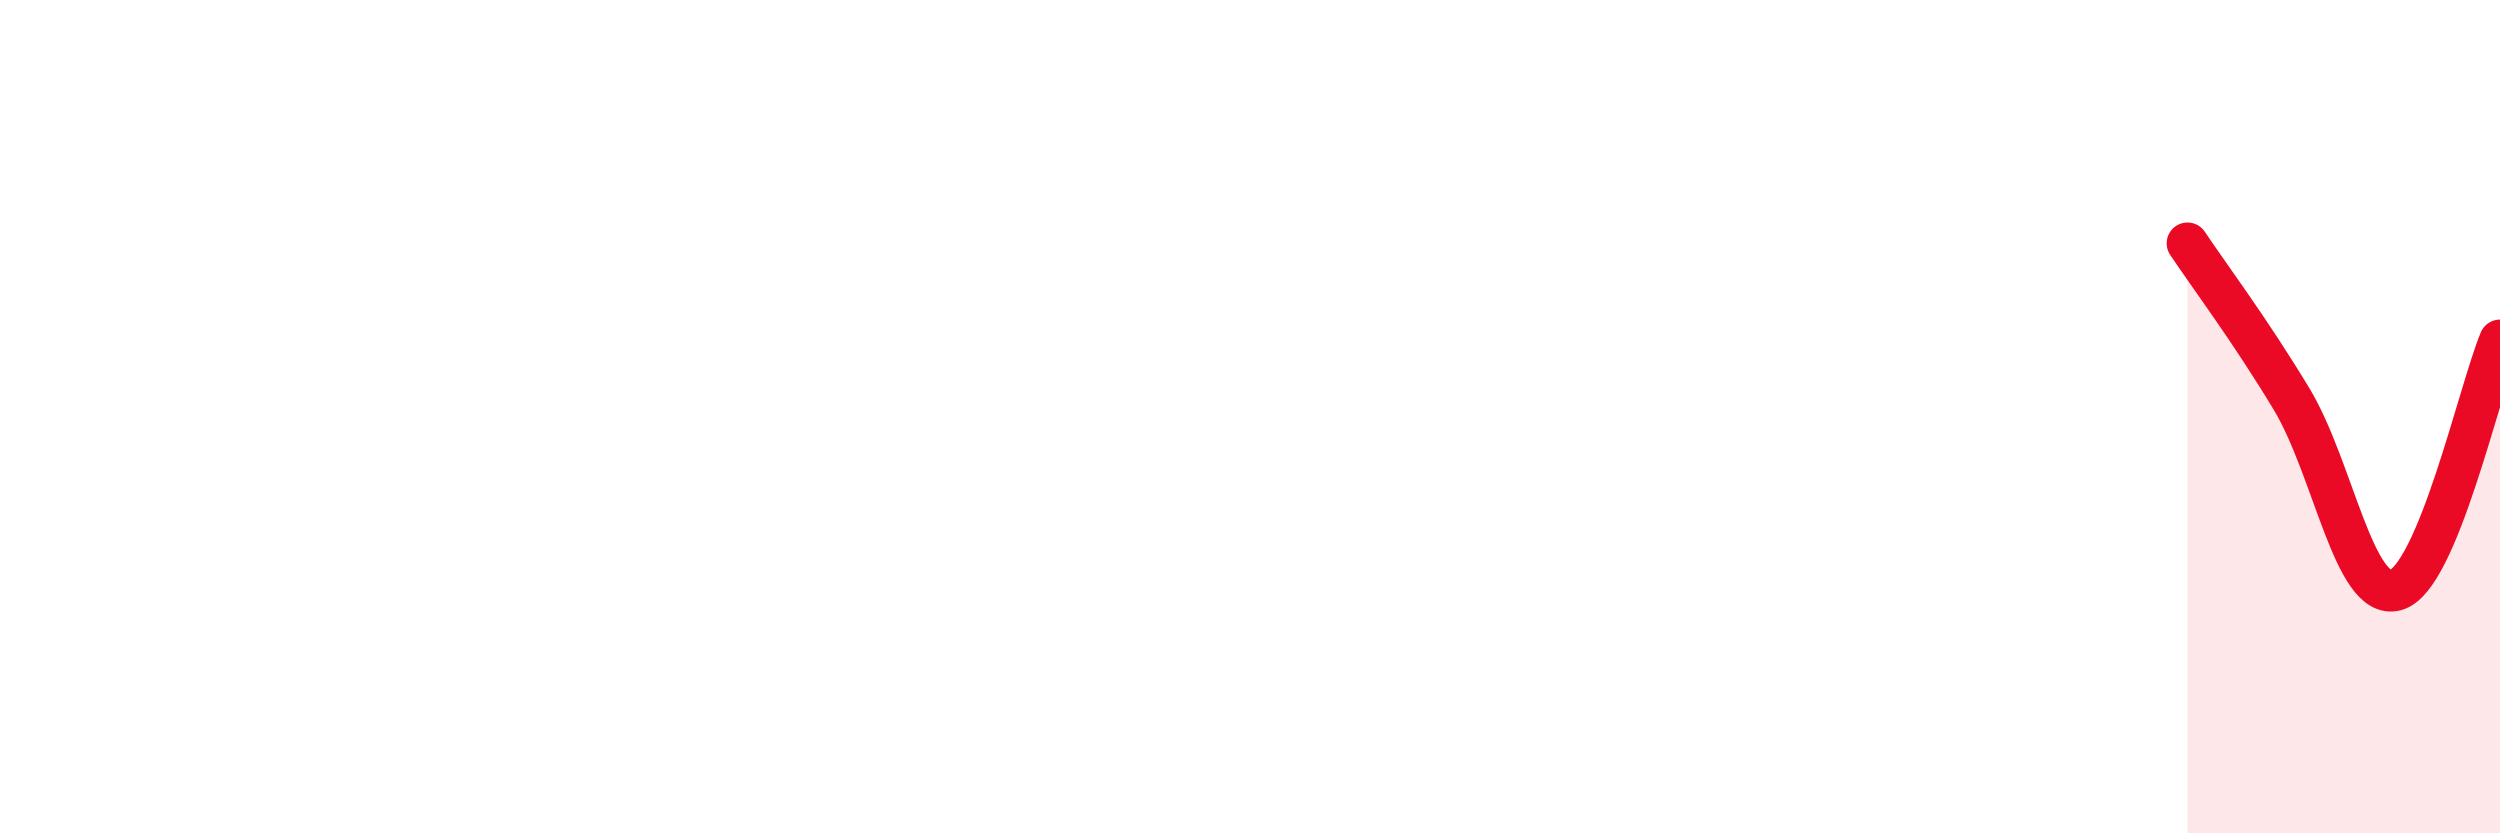 
    <svg width="60" height="20" viewBox="0 0 60 20" xmlns="http://www.w3.org/2000/svg">
      <path
        d="M 52.5,5.84 C 53,6.59 54,7.92 55,9.58 C 56,11.24 56.5,14.44 57.5,14.16 C 58.5,13.88 59.5,9.37 60,8.17L60 20L52.5 20Z"
        fill="#EB0A25"
        opacity="0.1"
        stroke-linecap="round"
        stroke-linejoin="round"
      />
      <path
        d="M 52.5,5.84 C 53,6.59 54,7.92 55,9.58 C 56,11.24 56.5,14.44 57.5,14.16 C 58.5,13.88 59.5,9.37 60,8.17"
        stroke="#EB0A25"
        stroke-width="1"
        fill="none"
        stroke-linecap="round"
        stroke-linejoin="round"
      />
    </svg>
  